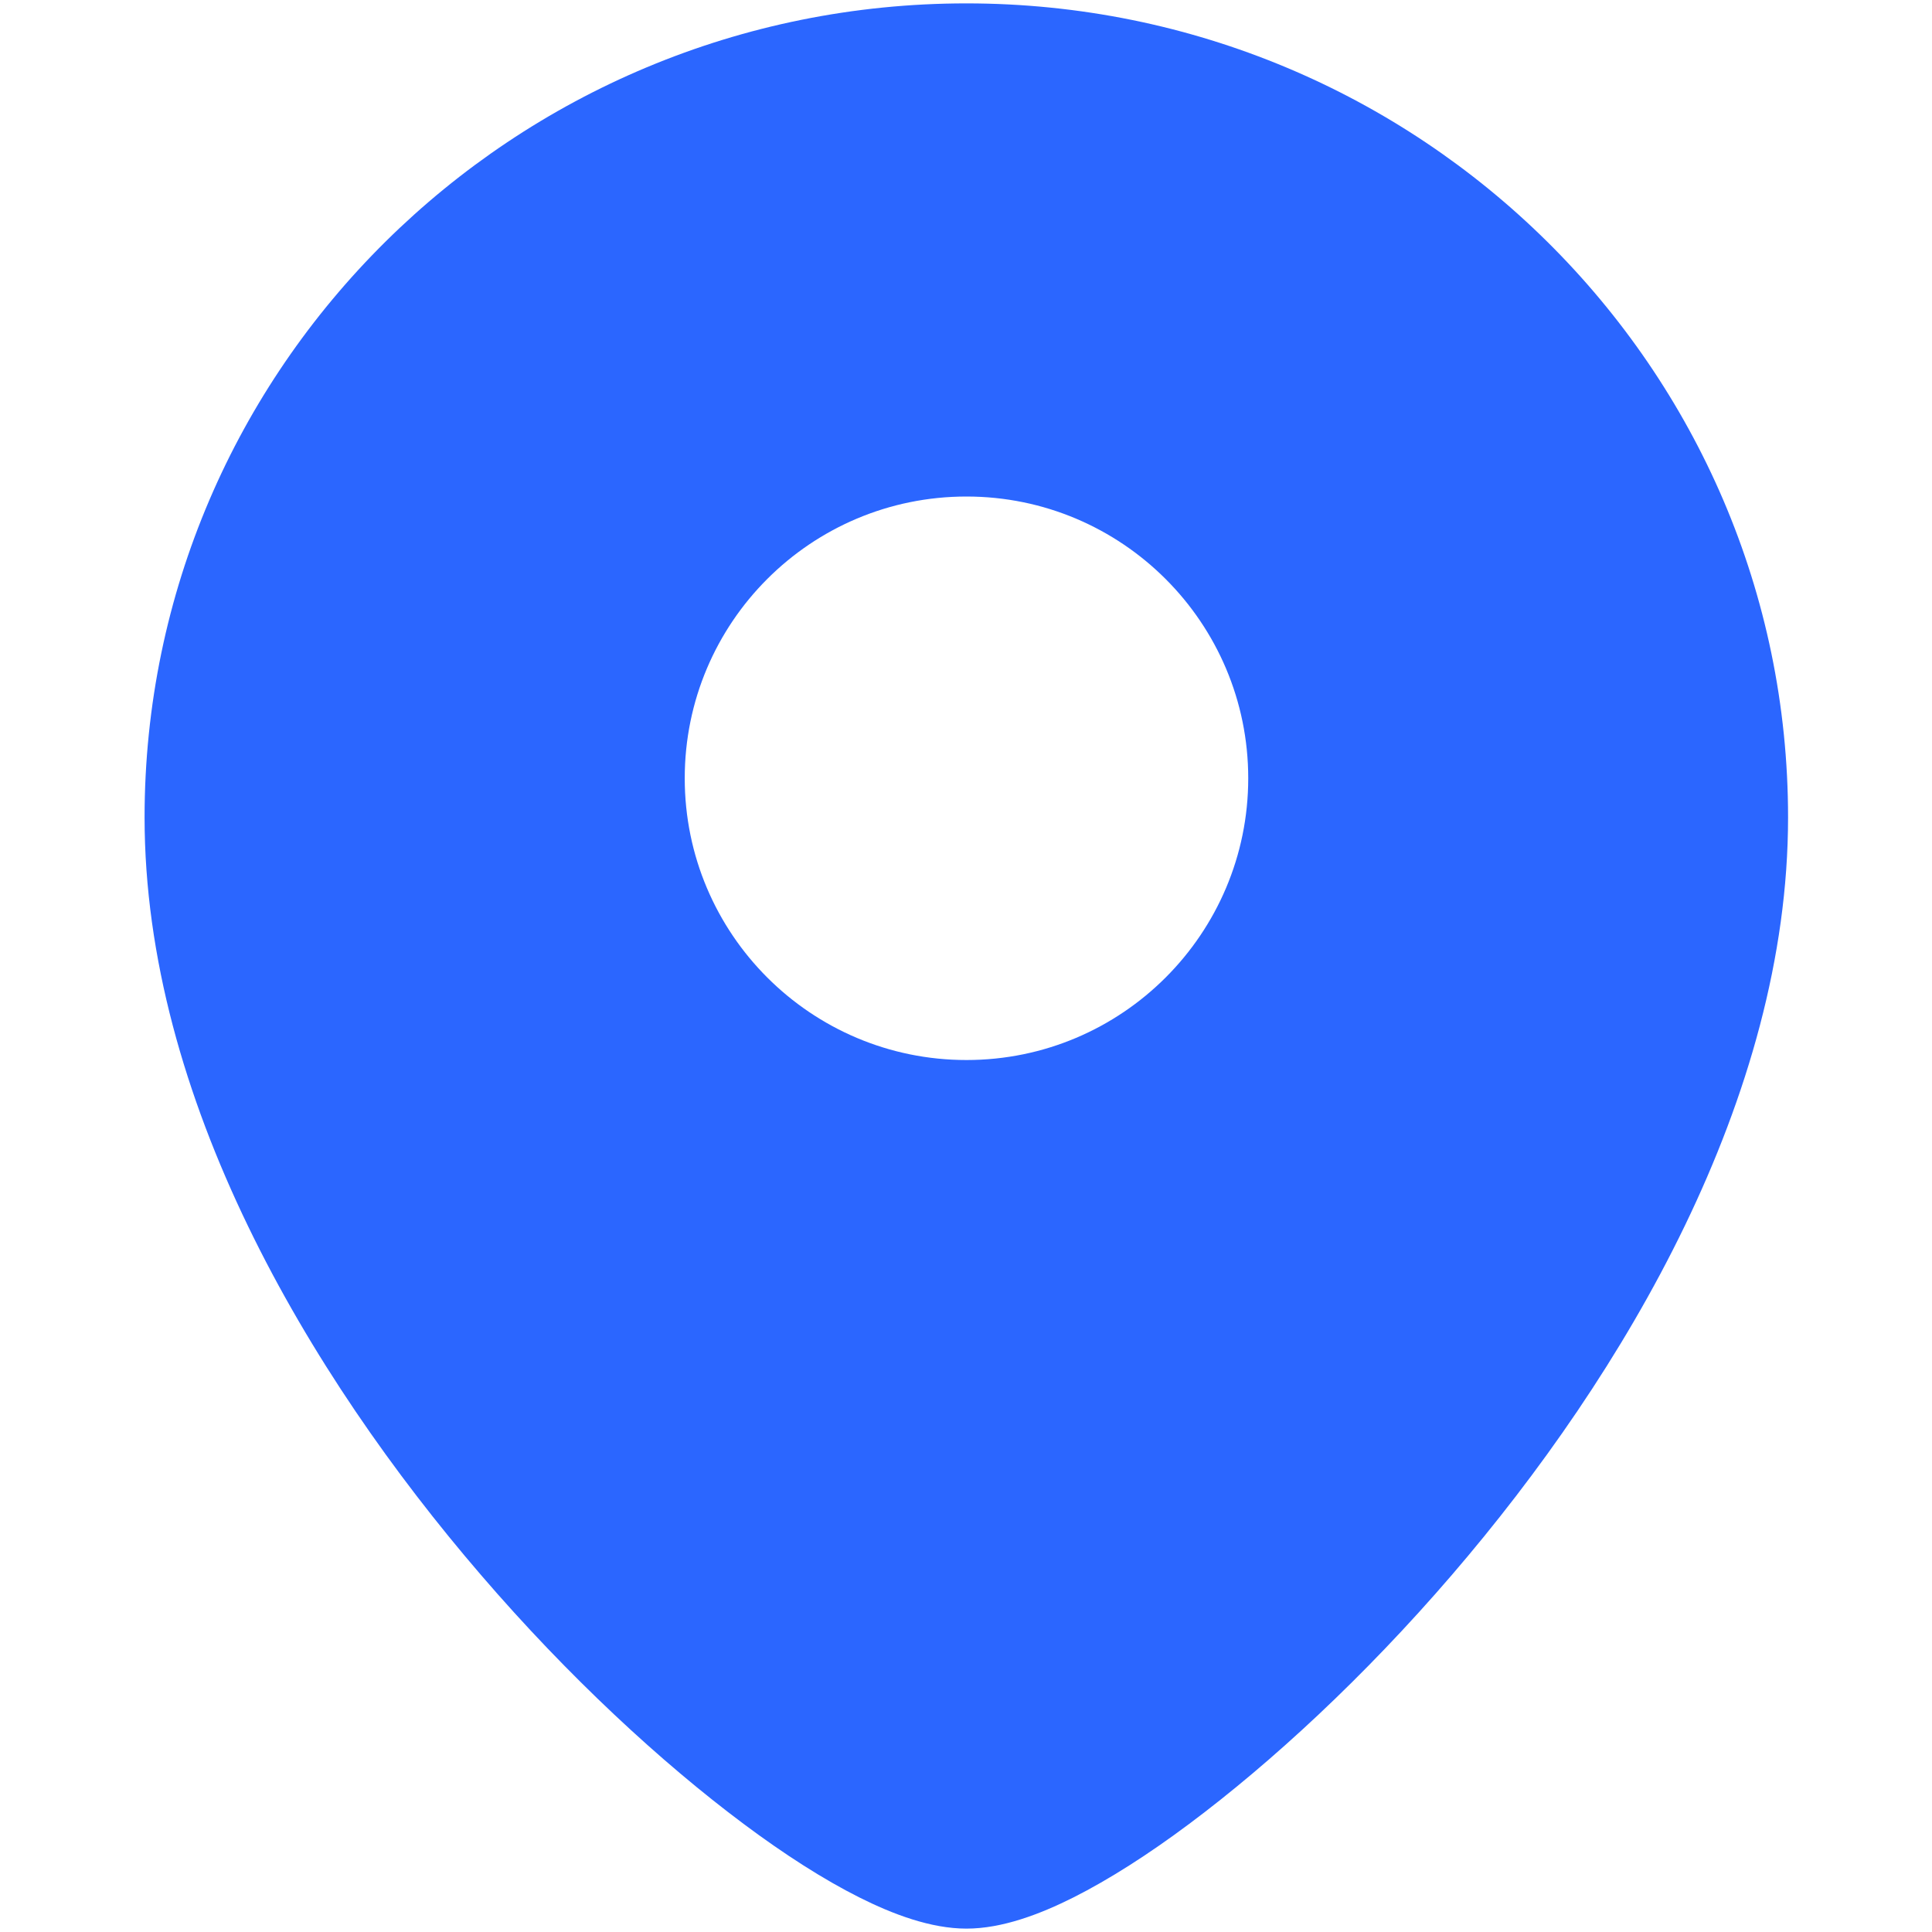 <?xml version="1.0" encoding="UTF-8"?> <svg xmlns="http://www.w3.org/2000/svg" width="12" height="12" viewBox="0 0 12 12" fill="none"><path d="M6.003 0.021C8.817 0.022 11.106 2.281 11.106 5.077C11.106 6.816 10.092 8.533 9.018 9.782C8.474 10.415 7.896 10.948 7.387 11.328C7.133 11.518 6.888 11.674 6.668 11.785C6.461 11.889 6.225 11.979 6.003 11.979C5.781 11.979 5.544 11.889 5.337 11.785C5.116 11.674 4.872 11.518 4.618 11.328C4.109 10.948 3.531 10.415 2.987 9.782C1.912 8.533 0.898 6.816 0.898 5.077C0.898 2.281 3.188 0.021 6.003 0.021ZM6.003 3.084C5.036 3.084 4.253 3.867 4.253 4.834C4.253 5.8 5.036 6.584 6.003 6.584C6.969 6.584 7.753 5.8 7.753 4.834C7.753 3.868 6.969 3.084 6.003 3.084Z" fill="#2B66FF"></path></svg> 